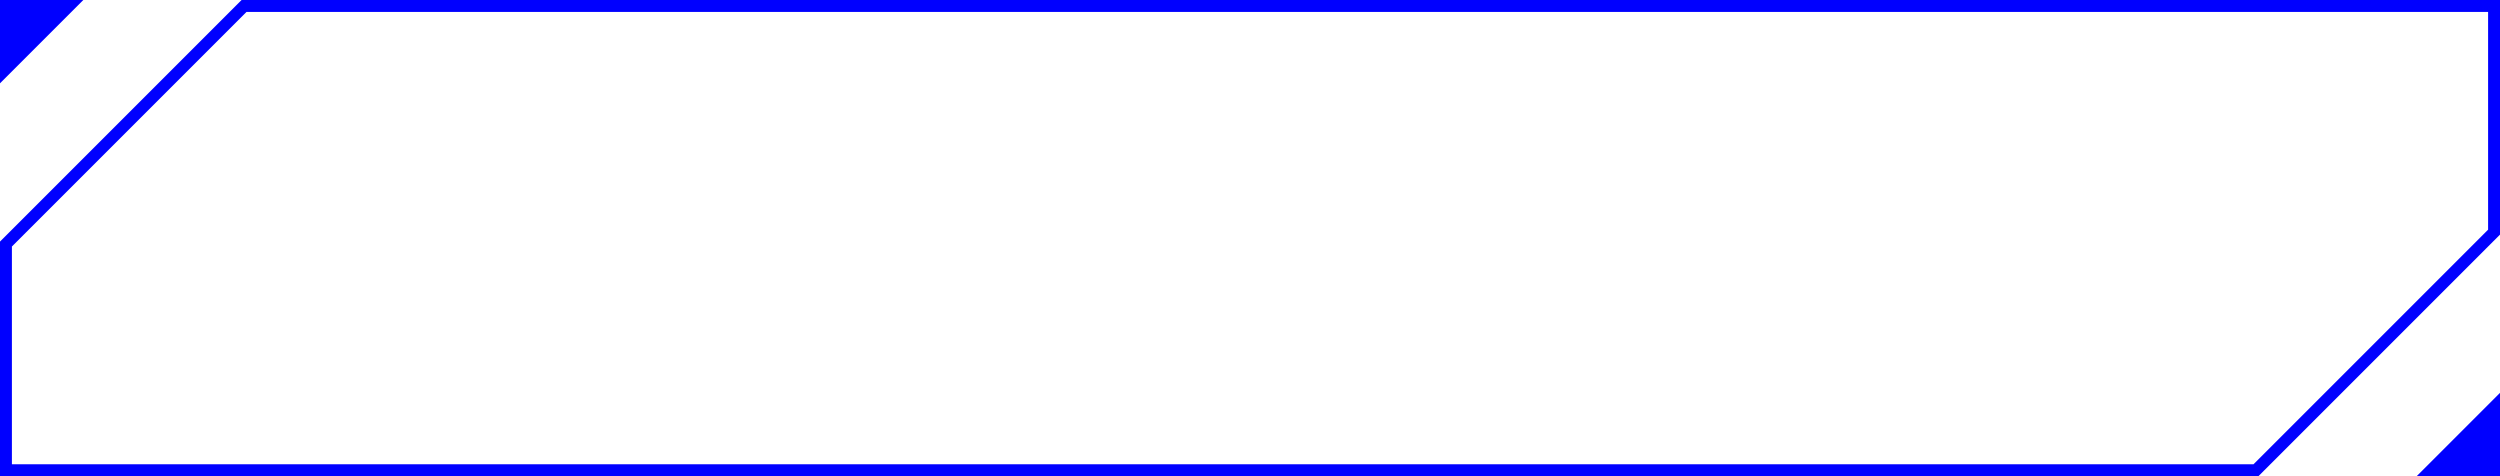 <svg width="420" height="80" viewBox="0 0 420 80" fill="none" xmlns="http://www.w3.org/2000/svg">
<path d="M379 79H1V41L41 1H419V39L379 79Z" stroke="#00f" stroke-width="2" stroke-miterlimit="10"/>
<path d="M420 66V80H406L420 66Z" fill="#00f"/>
<path d="M0 14V0H14L0 14Z" fill="#00f"/>
</svg>
